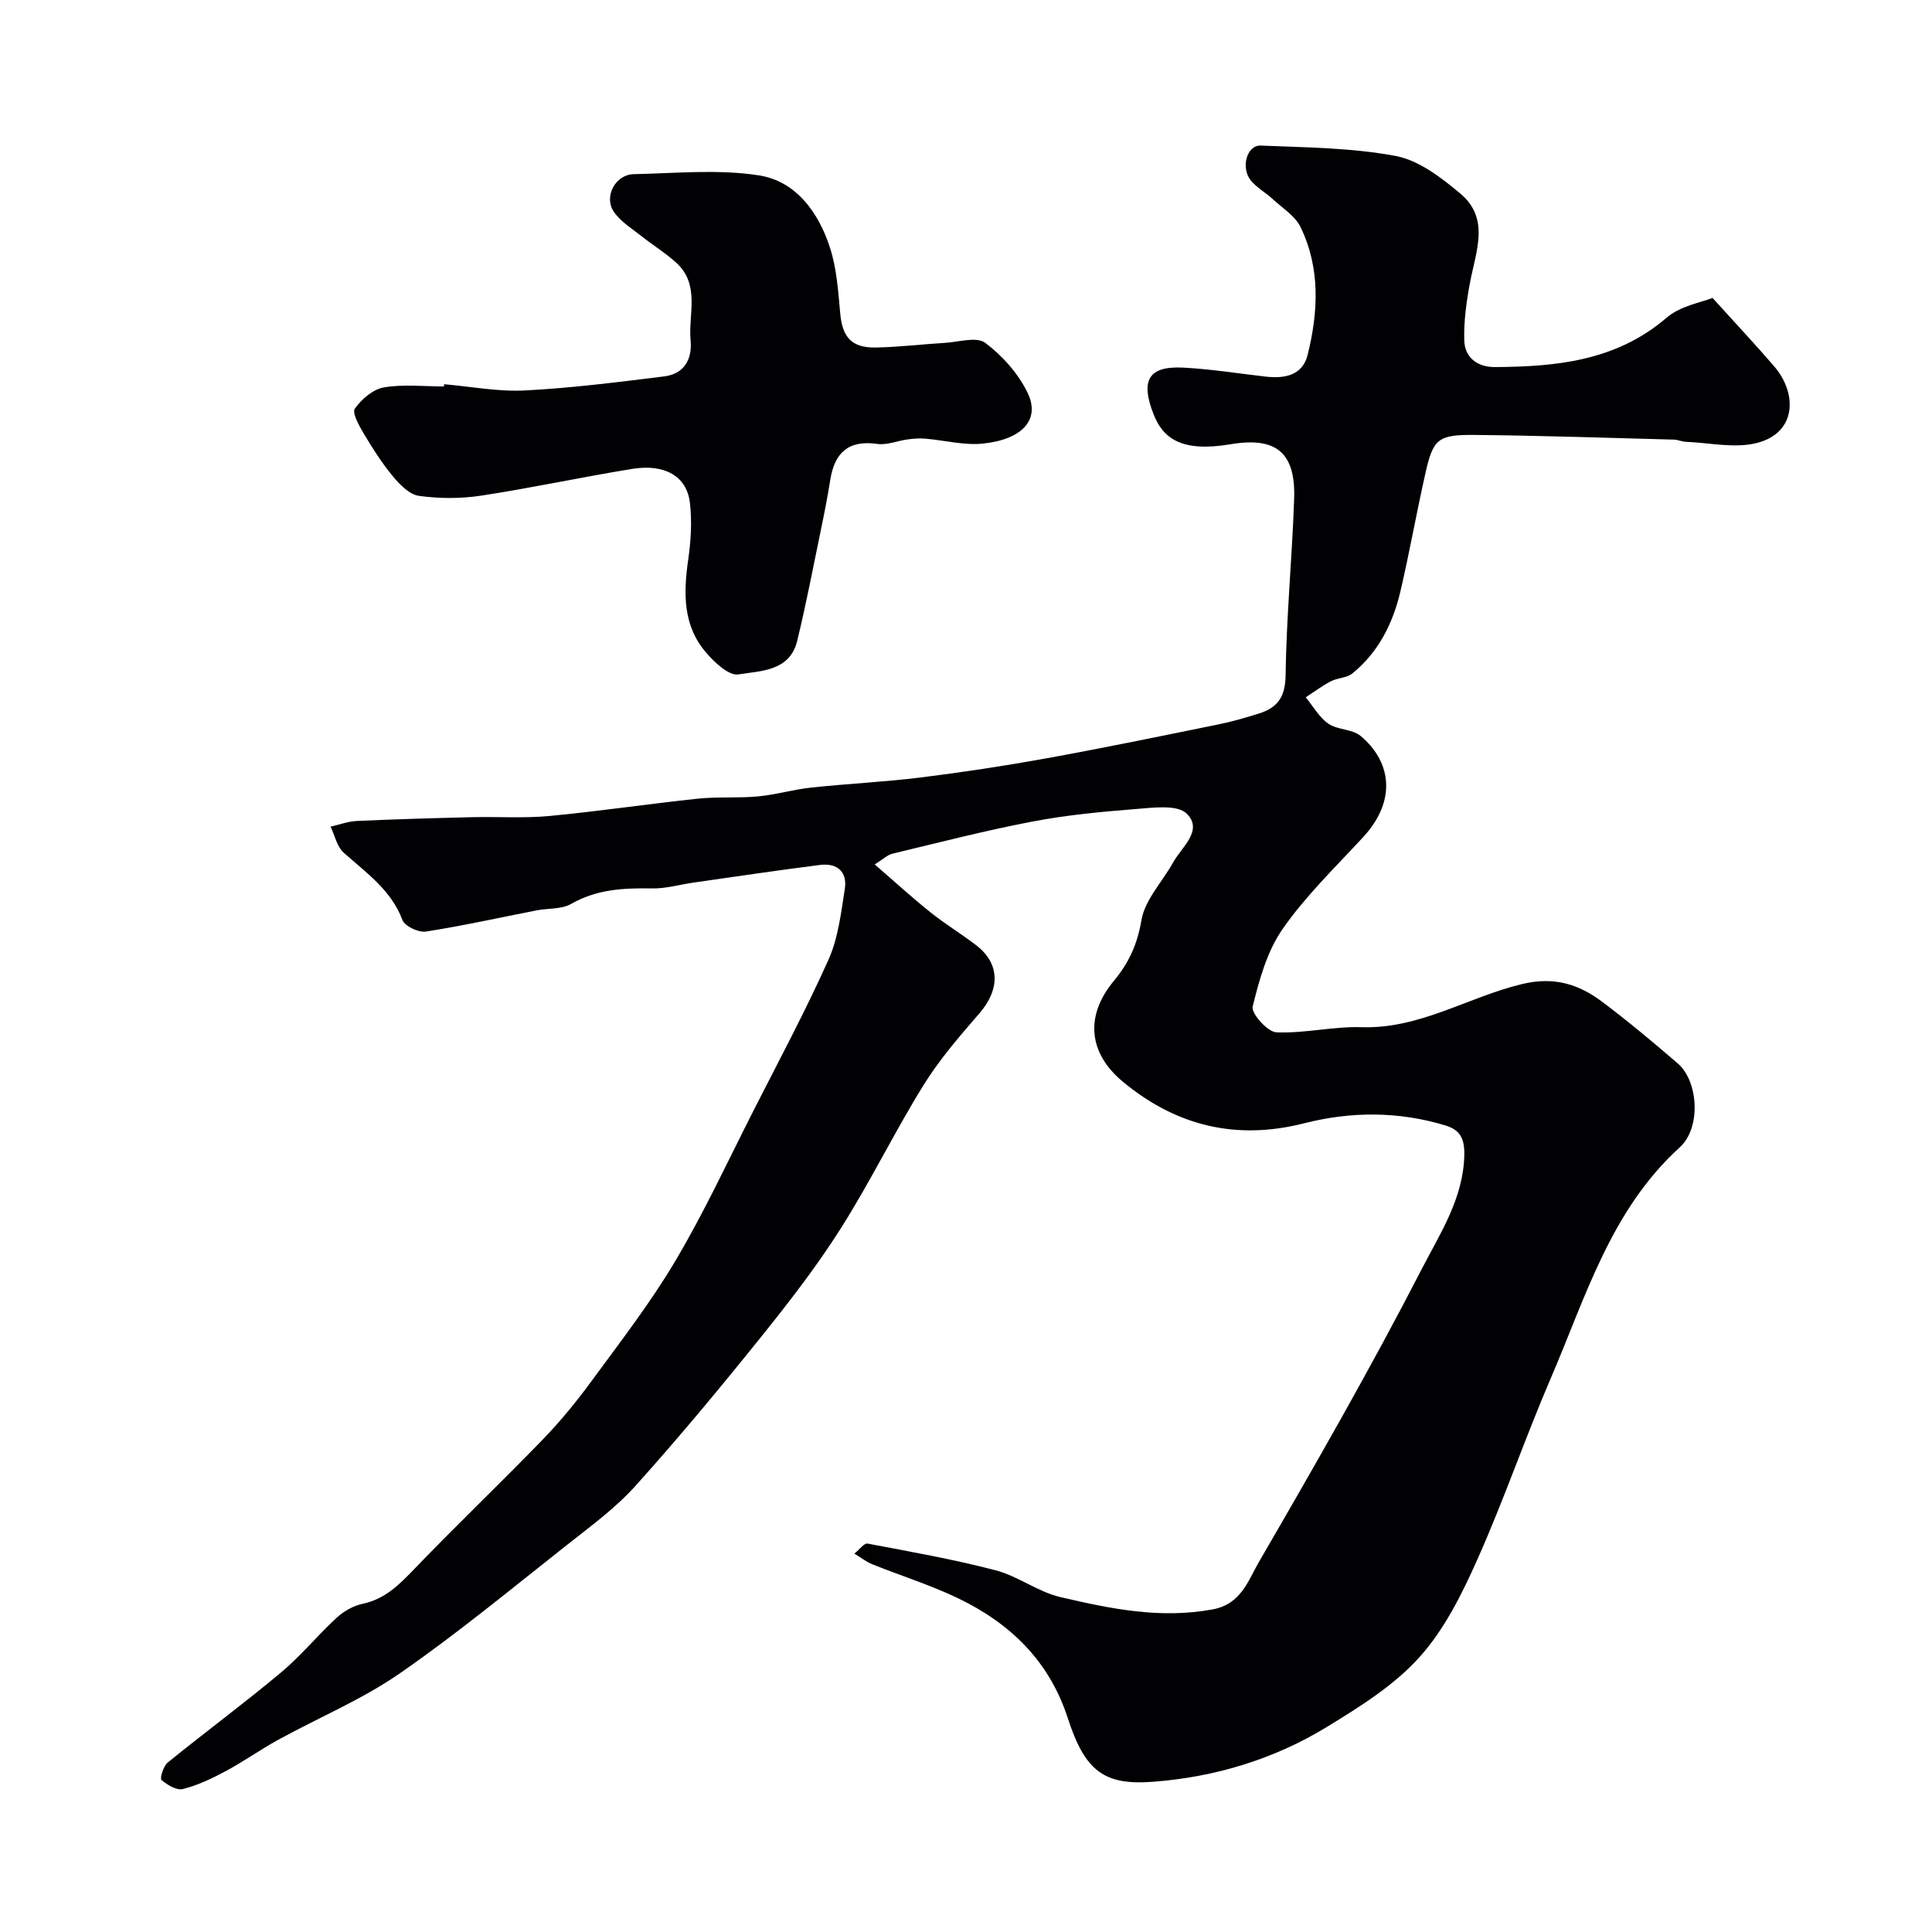 <svg enable-background="new 0 0 400 400" viewBox="0 0 400 400" xmlns="http://www.w3.org/2000/svg"><g fill="#010103"><path d="m354.56 61.68c5 5.53 9 9.78 12.8 14.21 4.74 5.53 4.66 13.66-3.53 15.8-4.61 1.21-9.87-.03-14.83-.22-.81-.03-1.6-.43-2.4-.45-13.77-.36-27.53-.84-41.3-.97-7.63-.07-8.58.82-10.2 8.01-1.83 8.1-3.27 16.29-5.16 24.38-1.56 6.64-4.55 12.63-9.99 17.02-1.14.92-3.03.87-4.4 1.59-1.82.94-3.48 2.2-5.21 3.32 1.53 1.86 2.78 4.14 4.68 5.46 1.89 1.31 4.91 1.09 6.64 2.51 6.11 5.05 7.84 13.11.53 21.02-5.71 6.18-11.84 12.1-16.62 18.95-3.22 4.61-4.86 10.53-6.22 16.11-.34 1.38 3.08 5.22 4.89 5.31 5.87.26 11.81-1.26 17.68-1.06 12.09.39 22.13-6.31 33.33-8.96 6.57-1.55 11.64.07 16.48 3.71 5.37 4.04 10.54 8.36 15.63 12.75 4.28 3.69 4.88 13.31.42 17.37-14.3 13-19.46 30.97-26.7 47.79-5.34 12.4-9.71 25.23-15.21 37.55-3.19 7.15-6.84 14.52-12.01 20.25-5.25 5.83-12.32 10.24-19.12 14.4-10.99 6.72-23.2 10.4-36.05 11.37-10.07.76-14.05-2.18-17.6-13.14-3.86-11.91-11.97-19.71-22.84-24.91-5.69-2.72-11.77-4.63-17.65-6.98-1.19-.48-2.23-1.31-3.72-2.21 1.08-.85 2.04-2.21 2.73-2.08 8.87 1.68 17.78 3.25 26.51 5.53 4.64 1.21 8.77 4.46 13.42 5.55 10.33 2.41 20.72 4.57 31.56 2.54 5.88-1.1 7.35-6.03 9.52-9.77 11.64-20.04 23.17-40.17 33.78-60.77 3.77-7.31 8.59-14.58 8.77-23.55.07-3.46-.92-5.19-3.95-6.11-9.69-2.93-19.49-2.91-29.19-.44-14.12 3.59-26.56.55-37.62-8.66-6.99-5.82-7.87-13.5-1.82-20.79 3.18-3.83 4.89-7.63 5.74-12.63.72-4.2 4.31-7.89 6.52-11.87 1.79-3.24 6.35-6.68 2.85-10.15-1.95-1.93-6.95-1.24-10.52-.96-7.18.56-14.39 1.25-21.46 2.6-9.73 1.86-19.33 4.34-28.97 6.65-1.01.24-1.88 1.12-3.65 2.22 4.12 3.56 7.72 6.86 11.52 9.9 3.05 2.44 6.42 4.47 9.52 6.86 4.94 3.8 4.93 9.12.62 14.09-4.12 4.75-8.29 9.57-11.58 14.89-6.01 9.7-11.02 20.03-17.13 29.66-4.97 7.84-10.7 15.24-16.52 22.48-8.41 10.46-16.99 20.81-25.97 30.79-4.14 4.6-9.28 8.36-14.18 12.23-11.43 9.01-22.68 18.33-34.63 26.6-7.81 5.41-16.78 9.14-25.16 13.74-3.68 2.02-7.13 4.49-10.83 6.47-2.83 1.52-5.81 2.94-8.89 3.72-1.29.33-3.25-.85-4.44-1.88-.37-.32.4-2.88 1.3-3.61 7.75-6.29 15.78-12.23 23.44-18.63 4.13-3.45 7.57-7.7 11.54-11.35 1.46-1.34 3.45-2.48 5.36-2.88 4.77-1 7.76-4.14 10.95-7.45 8.64-8.98 17.67-17.6 26.34-26.55 3.65-3.77 7-7.87 10.1-12.1 5.98-8.16 12.22-16.21 17.37-24.9 5.95-10.03 10.87-20.67 16.16-31.08 5.28-10.38 10.78-20.66 15.54-31.27 2.02-4.5 2.6-9.72 3.38-14.68.56-3.52-1.61-5.38-5.08-4.95-8.74 1.1-17.45 2.41-26.17 3.65-2.9.41-5.81 1.28-8.69 1.22-5.85-.11-11.42.17-16.73 3.21-1.98 1.13-4.74.87-7.13 1.33-7.65 1.49-15.27 3.2-22.96 4.39-1.51.23-4.35-1.11-4.83-2.39-2.36-6.27-7.53-9.79-12.17-13.95-1.39-1.25-1.83-3.55-2.71-5.38 1.82-.41 3.63-1.1 5.47-1.18 7.93-.36 15.87-.59 23.81-.78 5.33-.13 10.69.25 15.97-.24 10.27-.97 20.48-2.51 30.74-3.59 4.14-.44 8.35-.08 12.49-.47 3.7-.35 7.32-1.43 11.02-1.83 7.52-.81 15.09-1.15 22.59-2.08 8.75-1.09 17.47-2.41 26.14-3.98 11.85-2.15 23.65-4.59 35.45-6.99 2.87-.58 5.7-1.4 8.49-2.27 3.81-1.19 5.5-3.36 5.56-7.89.16-12.2 1.35-24.38 1.77-36.58.33-9.63-3.78-12.88-13.18-11.29-10.09 1.7-13.98-1.18-15.95-6.27-2.69-6.92-1.09-9.96 6.12-9.6 5.71.29 11.39 1.21 17.09 1.86 3.93.45 7.66-.21 8.72-4.52 2.2-8.9 2.65-17.93-1.48-26.44-1.12-2.31-3.74-3.93-5.75-5.78-1.44-1.33-3.24-2.32-4.48-3.79-2.22-2.63-.92-7.42 2-7.3 9.35.39 18.83.44 27.97 2.16 4.78.9 9.4 4.48 13.33 7.76 6.17 5.16 3.27 11.9 2.05 18.29-.76 3.99-1.34 8.11-1.22 12.15.11 3.56 2.75 5.52 6.36 5.5 12.77-.08 25.12-1.29 35.52-10.21 2.85-2.48 7.21-3.17 9.52-4.11z"/><path d="m91.95 79.55c5.58.48 11.2 1.58 16.75 1.29 9.63-.5 19.23-1.72 28.81-2.91 4.09-.51 5.84-3.48 5.47-7.46-.5-5.42 2.01-11.48-2.91-16.02-2.2-2.03-4.81-3.62-7.17-5.49-2.02-1.6-4.37-3.03-5.79-5.08-2.17-3.14.28-7.74 4.09-7.82 8.66-.18 17.48-1.07 25.93.25 7.7 1.2 12.37 7.71 14.72 15 1.38 4.28 1.69 8.96 2.1 13.5.44 4.99 2.33 7.23 7.39 7.14 4.76-.09 9.51-.68 14.28-.96 2.85-.17 6.58-1.35 8.36-.01 3.56 2.68 6.87 6.38 8.79 10.38 2.62 5.44-.99 9.57-9.14 10.47-3.97.44-8.1-.69-12.17-1.02-1.18-.1-2.4.01-3.58.17-2.09.28-4.25 1.21-6.24.93-6.02-.86-8.87 1.85-9.75 7.49-.53 3.36-1.19 6.71-1.88 10.04-1.61 7.77-3.09 15.57-4.97 23.28-1.53 6.27-7.57 6.17-12.17 6.91-1.98.32-4.98-2.52-6.74-4.59-4.76-5.57-4.63-12.25-3.65-19.12.56-3.9.82-7.98.35-11.87-.65-5.45-5.21-8.07-11.95-6.97-10.45 1.7-20.81 3.94-31.27 5.54-4.22.64-8.67.63-12.89.04-1.98-.28-3.99-2.37-5.43-4.11-2.27-2.74-4.2-5.8-6.03-8.87-.94-1.58-2.4-4.22-1.79-5.08 1.38-1.95 3.75-4 5.99-4.39 4.04-.69 8.29-.2 12.46-.2 0-.16.01-.31.03-.46z"/></g></svg>